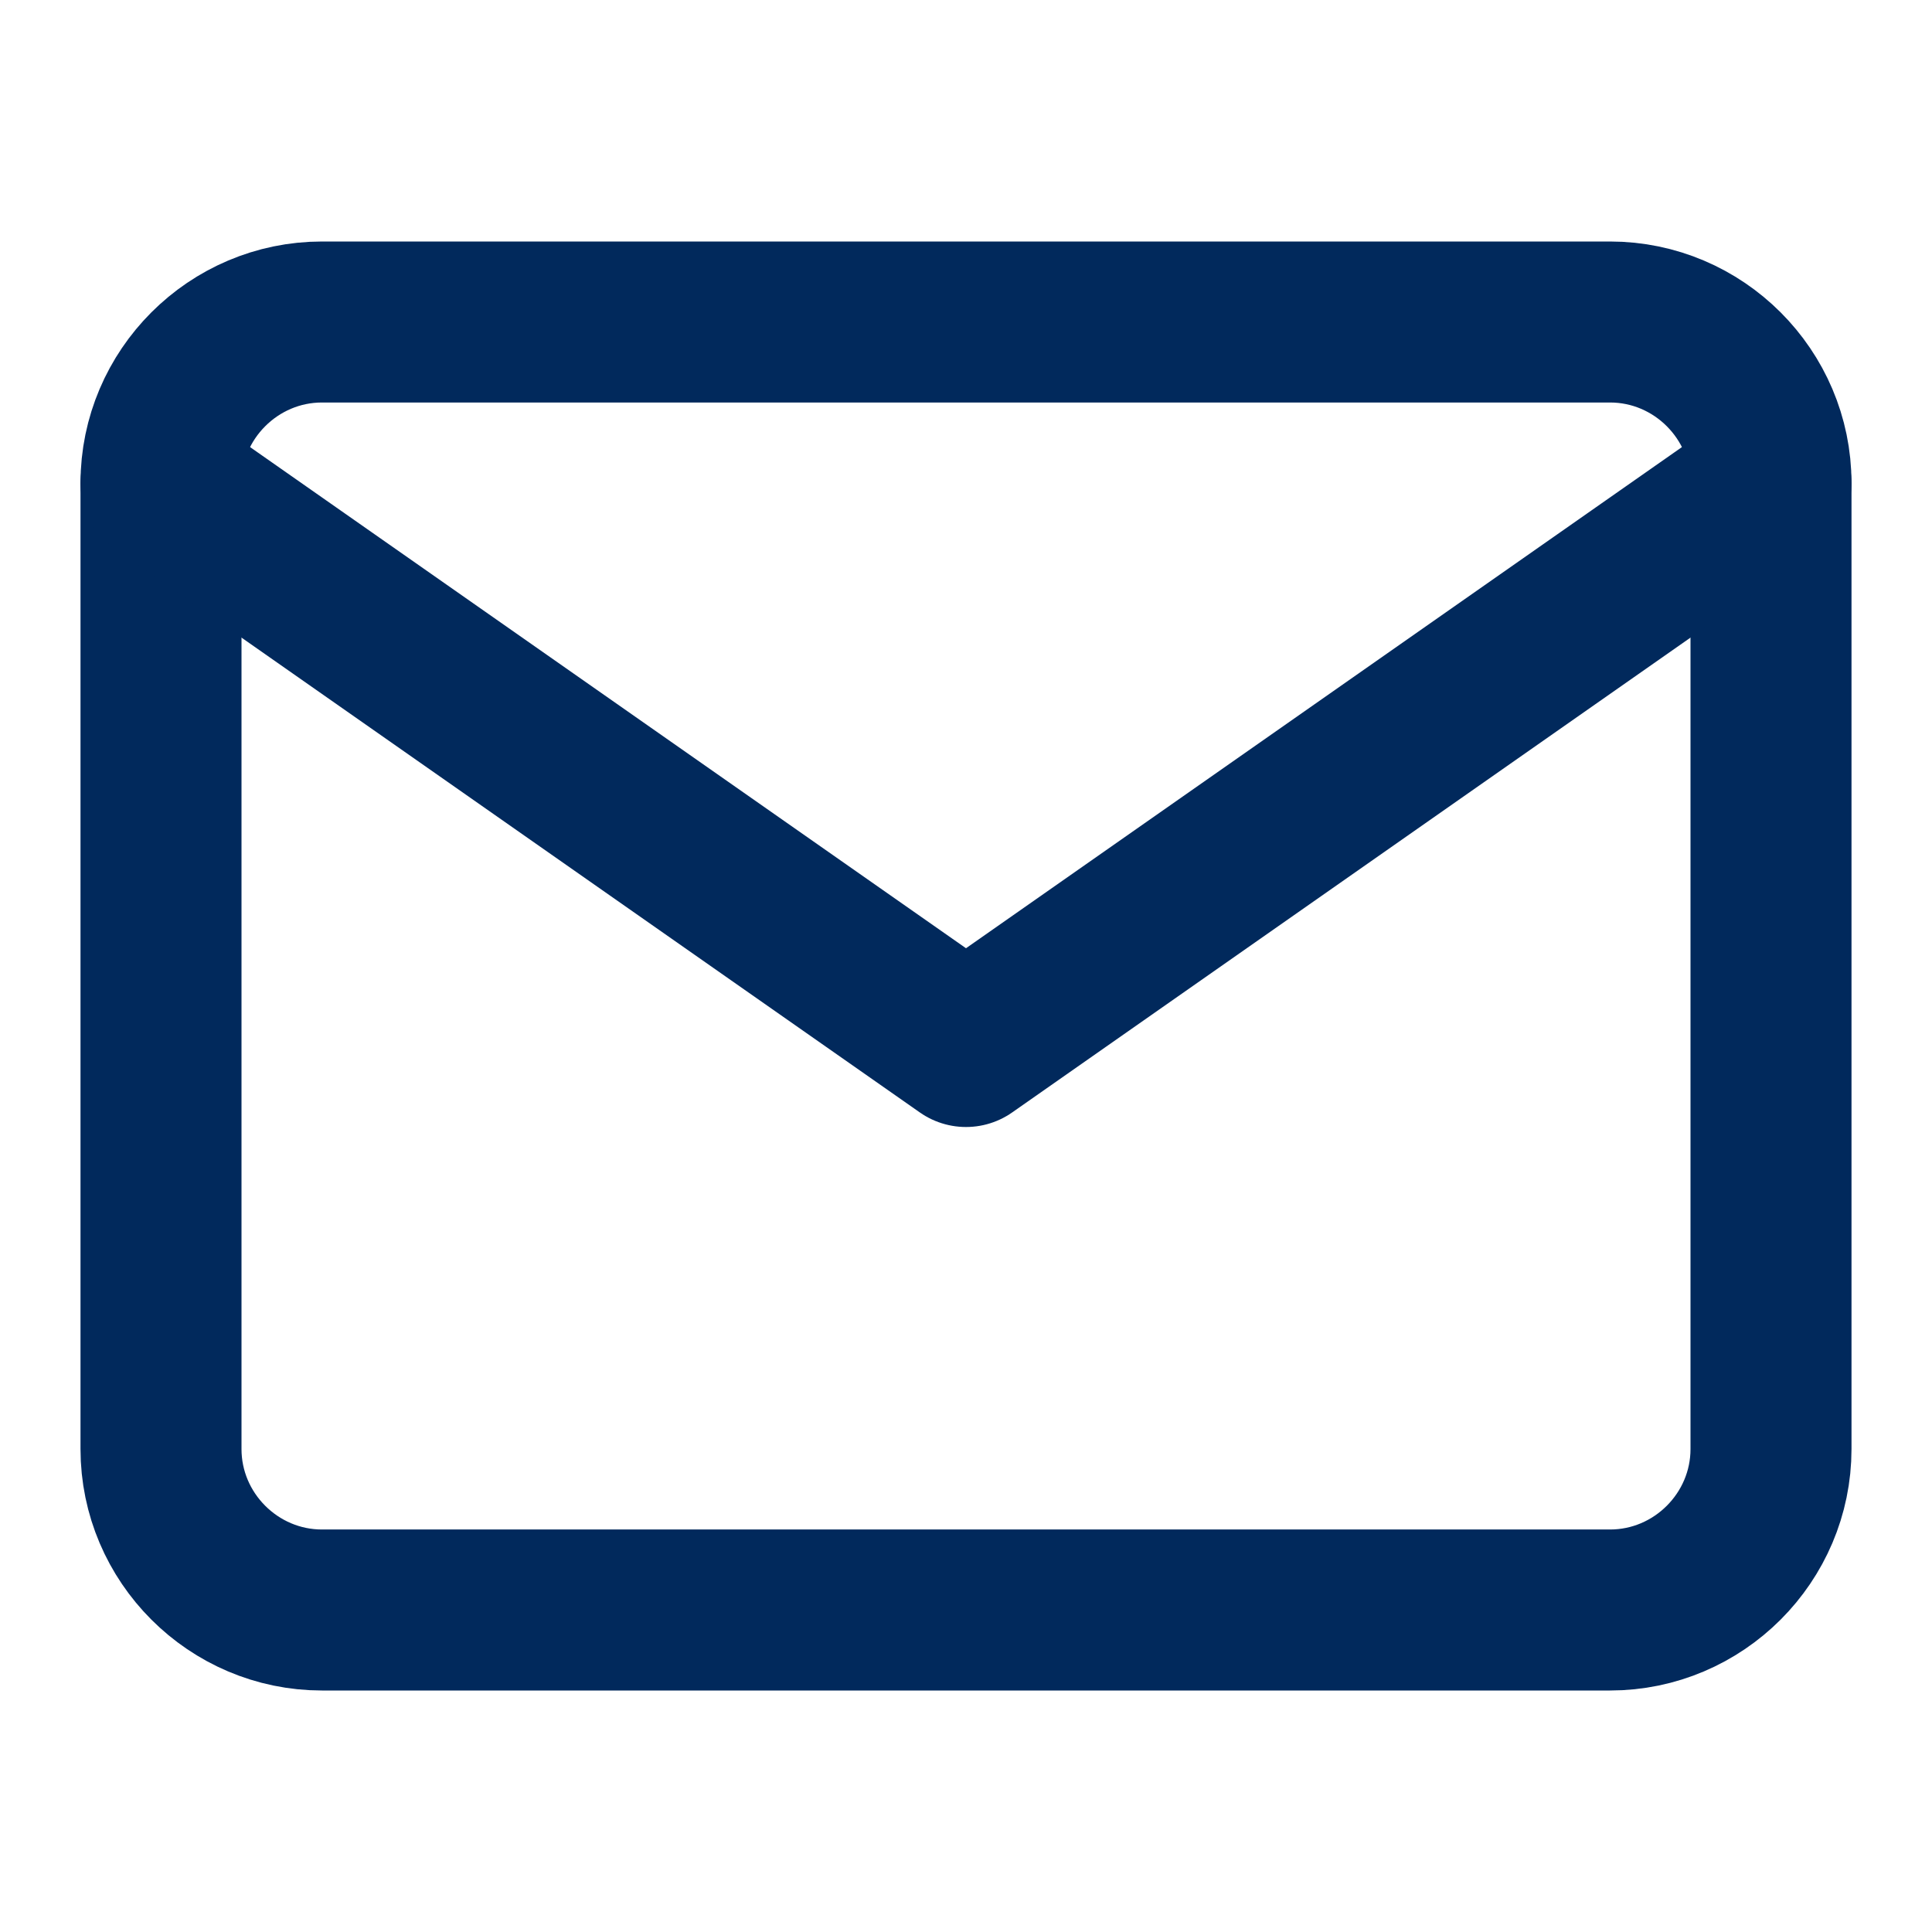 <svg width="30" height="30" viewBox="0 0 30 30" fill="none" xmlns="http://www.w3.org/2000/svg">
<path d="M5 5H25C26.375 5 27.5 6.125 27.5 7.5V22.5C27.5 23.875 26.375 25 25 25H5C3.625 25 2.5 23.875 2.5 22.5V7.5C2.5 6.125 3.625 5 5 5Z" stroke="#01295C" stroke-width="2.5" stroke-linecap="round" stroke-linejoin="round"/>
<path d="M27.5 7.5L15 16.25L2.5 7.5" stroke="#01295C" stroke-width="2.5" stroke-linecap="round" stroke-linejoin="round"/>
</svg>
